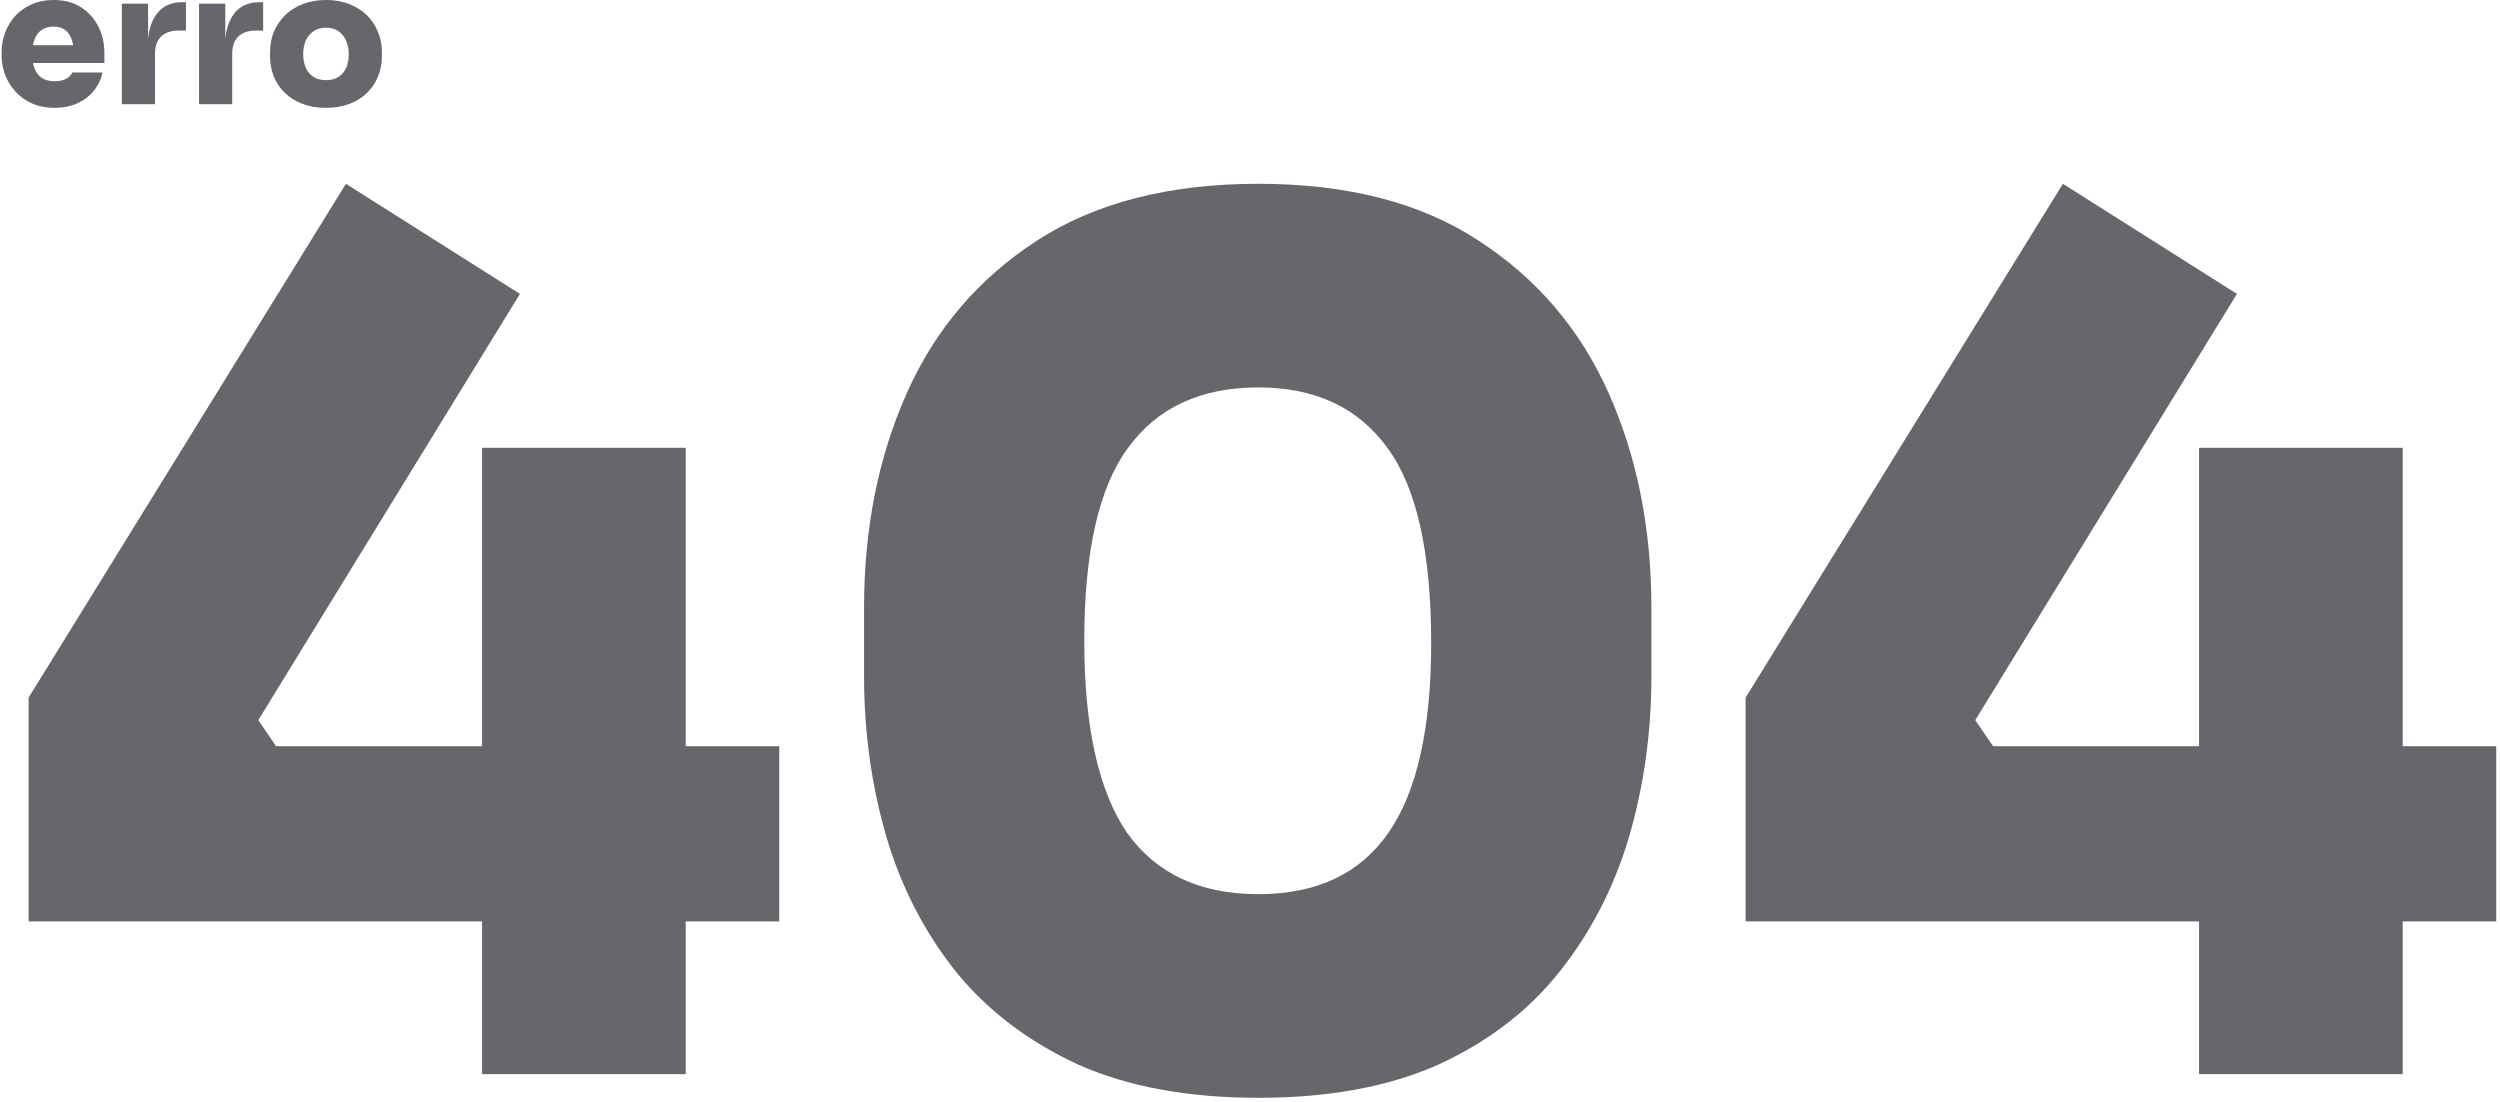<svg width="549" height="242" viewBox="0 0 549 242" fill="none" xmlns="http://www.w3.org/2000/svg">
<path d="M383.331 202.34V153.2L453.011 40.36L491.231 64.54L433.771 158.14L437.671 163.86H548.171V202.34H383.331ZM482.911 235.88V98.34H527.631V235.88H482.911Z" fill="#66676D"/>
<path d="M276.327 241.08C260.9 241.08 247.727 238.653 236.807 233.8C225.887 228.773 216.96 222.013 210.027 213.52C203.093 204.853 197.98 194.973 194.687 183.88C191.393 172.613 189.747 160.827 189.747 148.52V133.44C189.747 116.107 192.867 100.42 199.107 86.38C205.347 72.34 214.88 61.16 227.707 52.84C240.533 44.52 256.74 40.36 276.327 40.36C295.913 40.36 312.033 44.52 324.687 52.84C337.513 61.16 347.047 72.34 353.287 86.38C359.527 100.42 362.647 116.107 362.647 133.44V148.52C362.647 160.827 361 172.613 357.707 183.88C354.413 194.973 349.3 204.853 342.367 213.52C335.607 222.013 326.767 228.773 315.847 233.8C304.927 238.653 291.753 241.08 276.327 241.08ZM276.327 196.36C289.153 196.36 298.687 191.853 304.927 182.84C311.167 173.827 314.287 159.96 314.287 141.24C314.287 121.307 311.08 107.007 304.667 98.34C298.253 89.5 288.807 85.08 276.327 85.08C263.673 85.08 254.14 89.5 247.727 98.34C241.313 107.007 238.107 121.133 238.107 140.72C238.107 159.613 241.227 173.653 247.467 182.84C253.88 191.853 263.5 196.36 276.327 196.36Z" fill="#66676D"/>
<path d="M6.28 202.34V153.2L75.96 40.36L114.18 64.54L56.72 158.14L60.62 163.86H171.12V202.34H6.28ZM105.86 235.88V98.34H150.58V235.88H105.86Z" fill="#66676D"/>
<path d="M71.585 23.68C69.638 23.68 67.905 23.387 66.385 22.8C64.865 22.213 63.572 21.4 62.505 20.36C61.465 19.32 60.665 18.12 60.105 16.76C59.572 15.4 59.305 13.947 59.305 12.4V11.44C59.305 9.84 59.585 8.347 60.145 6.96C60.732 5.573 61.559 4.36 62.625 3.32C63.692 2.28 64.985 1.467 66.505 0.88C68.025 0.293 69.719 0 71.585 0C73.478 0 75.172 0.293 76.665 0.88C78.185 1.467 79.478 2.28 80.545 3.32C81.612 4.36 82.425 5.573 82.985 6.96C83.572 8.347 83.865 9.84 83.865 11.44V12.4C83.865 13.947 83.585 15.4 83.025 16.76C82.492 18.12 81.692 19.32 80.625 20.36C79.585 21.4 78.305 22.213 76.785 22.8C75.265 23.387 73.532 23.68 71.585 23.68ZM71.585 17.6C72.705 17.6 73.625 17.36 74.345 16.88C75.092 16.4 75.652 15.733 76.025 14.88C76.398 14 76.585 13.013 76.585 11.92C76.585 10.773 76.385 9.773 75.985 8.92C75.612 8.04 75.052 7.347 74.305 6.84C73.558 6.333 72.652 6.08 71.585 6.08C70.519 6.08 69.612 6.333 68.865 6.84C68.118 7.347 67.545 8.04 67.145 8.92C66.772 9.773 66.585 10.773 66.585 11.92C66.585 13.013 66.772 14 67.145 14.88C67.519 15.733 68.079 16.4 68.825 16.88C69.572 17.36 70.492 17.6 71.585 17.6Z" fill="#66676D"/>
<path d="M43.71 22.88V0.8H49.47V10.4H49.39C49.39 7.307 50.03 4.88 51.31 3.12C52.617 1.36 54.483 0.48 56.91 0.48H57.79V6.72H56.11C54.483 6.72 53.217 7.16 52.31 8.04C51.43 8.92 50.99 10.187 50.99 11.84V22.88H43.71Z" fill="#66676D"/>
<path d="M26.757 22.88V0.8H32.517V10.4H32.437C32.437 7.307 33.077 4.88 34.357 3.12C35.663 1.36 37.53 0.48 39.957 0.48H40.837V6.72H39.157C37.53 6.72 36.264 7.16 35.357 8.04C34.477 8.92 34.037 10.187 34.037 11.84V22.88H26.757Z" fill="#66676D"/>
<path d="M12 23.68C10.133 23.68 8.48 23.36 7.04 22.72C5.6 22.08 4.387 21.213 3.4 20.12C2.413 19.027 1.653 17.8 1.12 16.44C0.613 15.08 0.36 13.68 0.36 12.24V11.44C0.36 9.947 0.613 8.52 1.12 7.16C1.653 5.773 2.4 4.547 3.36 3.48C4.347 2.413 5.547 1.573 6.96 0.96C8.373 0.32 9.973 0 11.76 0C14.133 0 16.146 0.533 17.8 1.6C19.453 2.667 20.72 4.08 21.6 5.84C22.48 7.573 22.92 9.467 22.92 11.52V13.84H3.4V9.92H18.72L16.2 11.68C16.2 10.427 16.026 9.373 15.68 8.52C15.36 7.64 14.867 6.973 14.2 6.52C13.56 6.067 12.746 5.84 11.76 5.84C10.8 5.84 9.96 6.067 9.24 6.52C8.547 6.947 8.013 7.613 7.64 8.52C7.267 9.4 7.08 10.52 7.08 11.88C7.08 13.107 7.253 14.173 7.6 15.08C7.947 15.96 8.48 16.64 9.2 17.12C9.92 17.6 10.853 17.84 12 17.84C13.013 17.84 13.84 17.667 14.48 17.32C15.146 16.973 15.613 16.507 15.88 15.92H22.52C22.2 17.413 21.56 18.747 20.6 19.92C19.666 21.093 18.466 22.013 17 22.68C15.56 23.347 13.893 23.68 12 23.68Z" fill="#66676D"/>
</svg>
